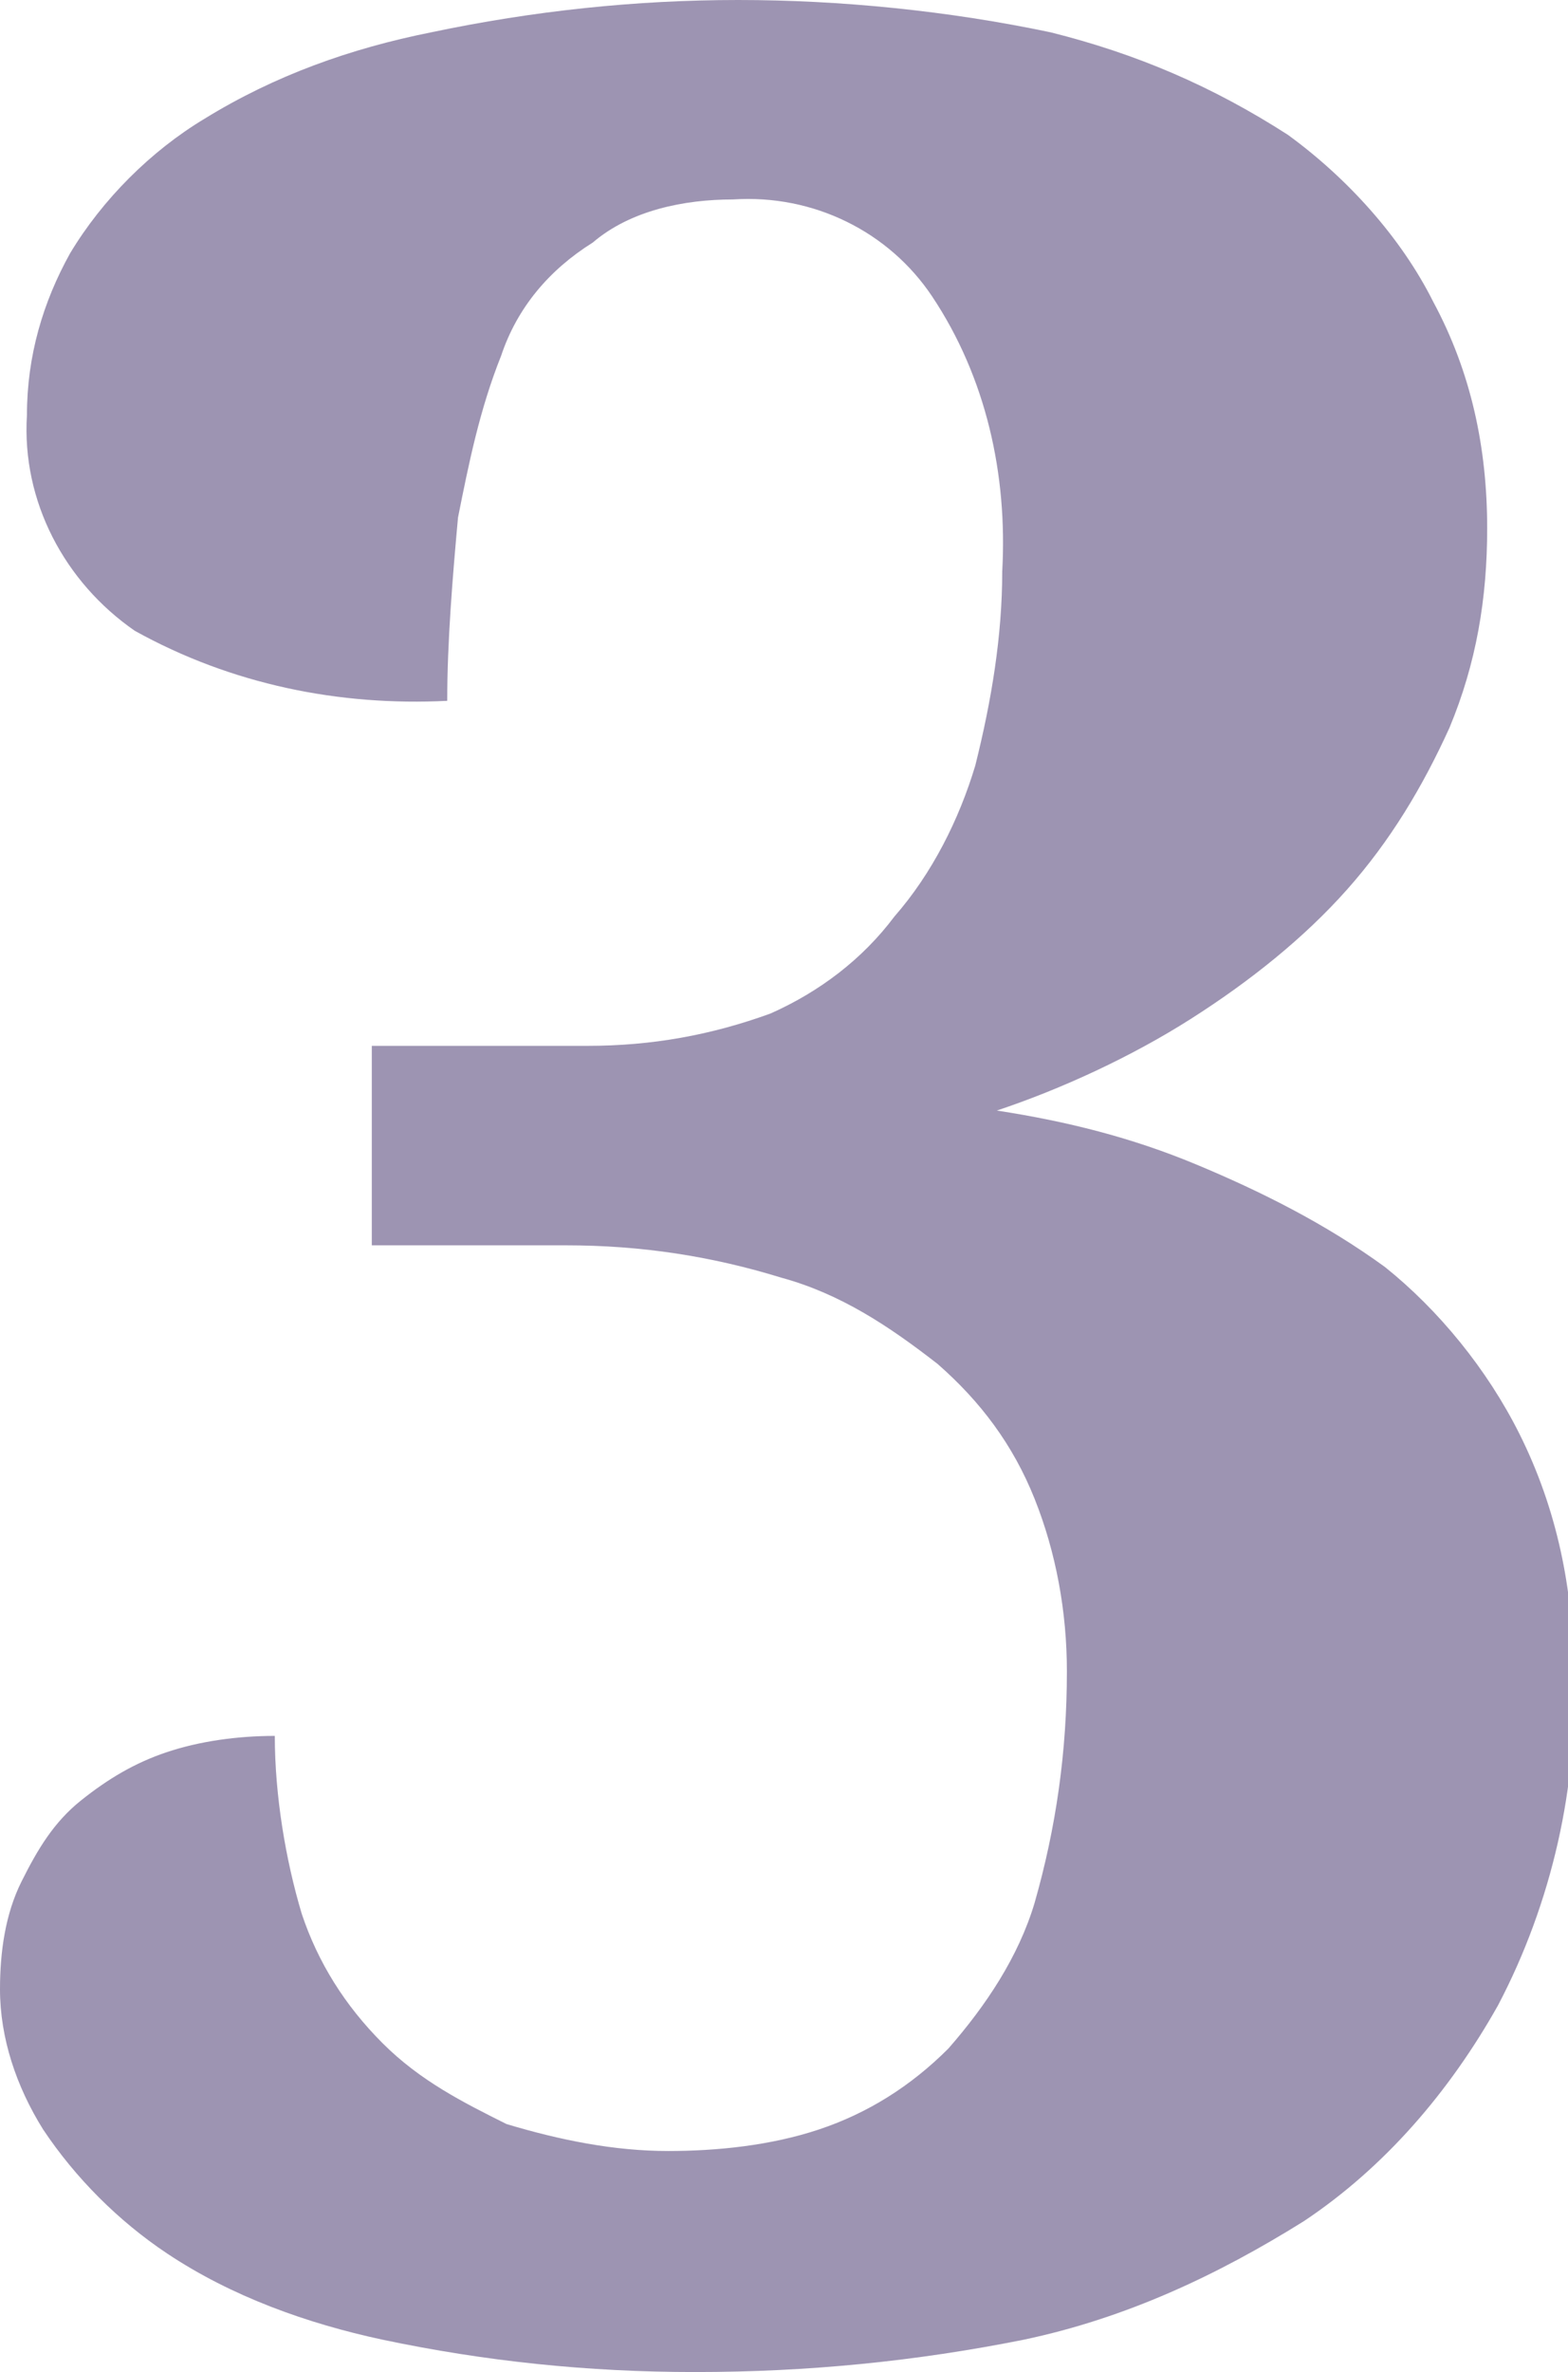 <?xml version="1.0" encoding="utf-8" ?>
<!DOCTYPE svg PUBLIC "-//W3C//DTD SVG 1.1//EN" "http://www.w3.org/Graphics/SVG/1.1/DTD/svg11.dtd">
<svg xmlns="http://www.w3.org/2000/svg" xmlns:xlink="http://www.w3.org/1999/xlink" id="Ebene_1" x="0px" y="0px" viewBox="0 0 29.1 44" style="enable-background:new 0 0 29.1 44;" xml:space="preserve"><style type="text/css">.st0{fill:#9D94B2;}</style><g id="Ebene_2_1_"><g id="Ebene_1-2"><path class="st0" d="M12.9,44c-2,0-3.9-0.2-5.8-0.6c-1.4-0.3-2.8-0.8-4-1.6c-0.9-0.6-1.7-1.4-2.3-2.3C0.3,38.7,0,37.8,0,36.9 c0-0.7,0.1-1.4,0.4-2c0.3-0.6,0.6-1.1,1.1-1.5c0.5-0.4,1-0.7,1.6-0.9c0.6-0.2,1.3-0.3,2-0.3c0,1.1,0.2,2.3,0.5,3.3 c0.3,0.9,0.8,1.7,1.5,2.4c0.7,0.7,1.5,1.1,2.3,1.5c1,0.3,2,0.5,3,0.5c0.9,0,1.9-0.1,2.8-0.4c0.9-0.3,1.7-0.8,2.4-1.5 c0.7-0.8,1.3-1.7,1.6-2.7c0.4-1.4,0.6-2.8,0.6-4.3c0-1.1-0.2-2.2-0.6-3.2c-0.4-1-1-1.8-1.8-2.5c-0.9-0.7-1.8-1.3-2.9-1.6 c-1.3-0.4-2.6-0.6-4-0.6H6.9v-3.7h4c1.2,0,2.3-0.2,3.4-0.6c0.9-0.4,1.7-1,2.3-1.8c0.7-0.8,1.2-1.8,1.5-2.8 c0.3-1.2,0.5-2.4,0.5-3.6c0.1-1.8-0.3-3.6-1.3-5.1c-0.8-1.2-2.2-1.9-3.7-1.8c-0.9,0-1.9,0.2-2.6,0.8C10.2,5,9.6,5.7,9.3,6.6 c-0.4,1-0.6,2-0.8,3c-0.1,1.1-0.2,2.3-0.2,3.4c-2,0.1-4-0.3-5.8-1.3c-1.3-0.9-2.1-2.4-2-4c0-1.1,0.3-2.1,0.8-3 c0.6-1,1.5-1.9,2.5-2.5C5.1,1.4,6.5,0.9,8,0.6C9.9,0.2,11.8,0,13.7,0c1.9,0,3.9,0.2,5.8,0.6c1.6,0.4,3,1,4.4,1.9 C25,3.3,26,4.4,26.6,5.6c0.7,1.3,1,2.7,1,4.2c0,1.3-0.2,2.5-0.7,3.7c-0.5,1.1-1.1,2.1-1.9,3c-0.8,0.9-1.8,1.7-2.9,2.4 c-1.1,0.7-2.4,1.3-3.6,1.7c1.3,0.2,2.5,0.5,3.7,1c1.2,0.5,2.4,1.1,3.5,1.9c1,0.8,1.9,1.9,2.5,3.1c0.7,1.4,1,2.9,1,4.4 c0.1,2.1-0.4,4.3-1.4,6.2c-0.9,1.6-2.1,3-3.6,4c-1.6,1-3.3,1.8-5.2,2.2C17,43.8,15,44,12.9,44z"/></g></g></svg>